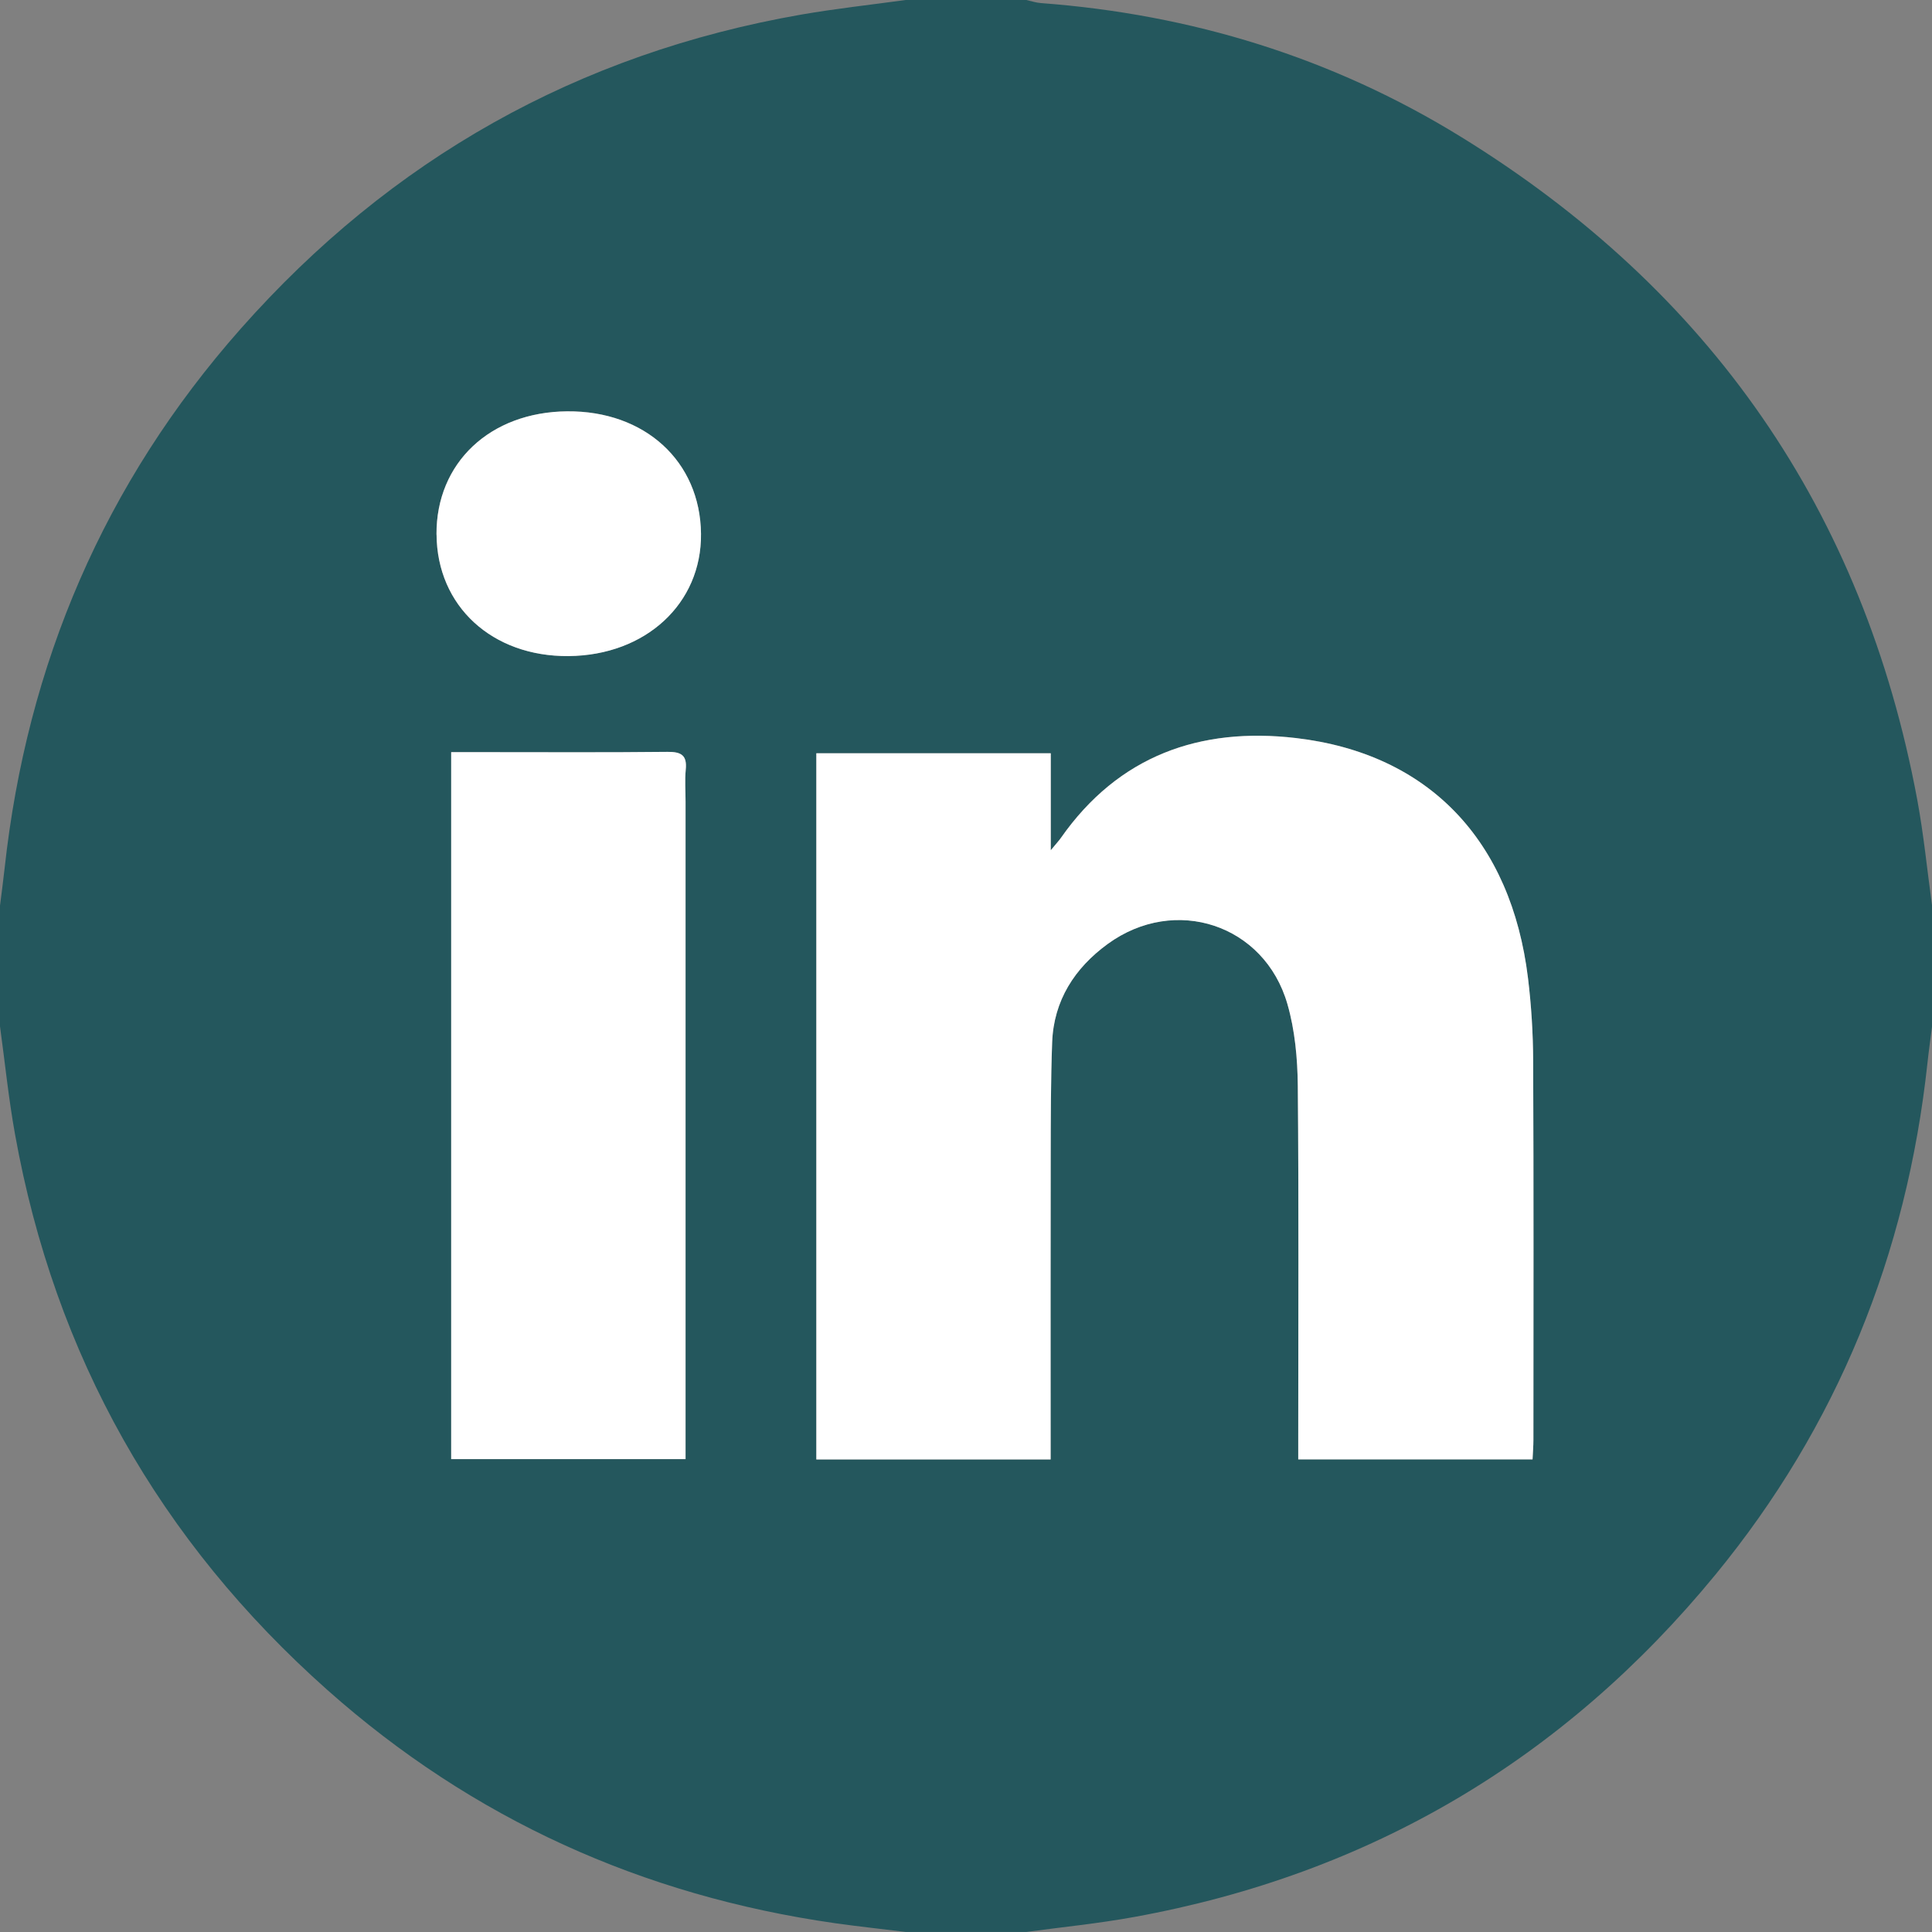 <?xml version="1.0" encoding="UTF-8"?> <svg xmlns="http://www.w3.org/2000/svg" width="32" height="32" viewBox="0 0 32 32" fill="none"><rect x="0" y="0" width="32" height="32" fill="#808080" stroke="none"/><g clip-path="url(#clip0_2630_4801)"><path d="M15 0C15.667 0 16.333 0 17 0C17.08 0.018 17.159 0.045 17.241 0.051C19.732 0.237 22.064 0.953 24.189 2.261C28.319 4.803 30.864 8.461 31.755 13.242C31.863 13.823 31.92 14.414 32.001 14.999V16.999C31.975 17.204 31.946 17.409 31.924 17.614C31.581 20.779 30.434 23.618 28.415 26.079C25.903 29.14 22.69 31.041 18.787 31.751C18.196 31.859 17.596 31.918 17.001 31.999H15.001C14.61 31.951 14.219 31.909 13.829 31.854C10.644 31.399 7.828 30.129 5.422 27.991C2.643 25.522 0.908 22.453 0.249 18.788C0.142 18.196 0.082 17.596 0 17C0 16.333 0 15.667 0 15C0.026 14.795 0.053 14.59 0.076 14.385C0.446 10.996 1.728 7.999 3.988 5.444C6.474 2.634 9.571 0.887 13.275 0.241C13.846 0.142 14.425 0.079 15 0ZM13.521 24.172H17.401V23.791C17.401 22.25 17.399 20.709 17.402 19.168C17.404 18.532 17.402 17.897 17.427 17.262C17.453 16.569 17.8 16.033 18.346 15.635C19.461 14.822 20.945 15.31 21.324 16.631C21.448 17.064 21.491 17.532 21.495 17.985C21.513 19.932 21.503 21.879 21.503 23.827V24.171H25.383C25.389 24.054 25.398 23.953 25.398 23.852C25.398 21.759 25.403 19.666 25.394 17.573C25.392 17.116 25.363 16.656 25.308 16.203C25.032 13.921 23.666 12.482 21.467 12.224C19.875 12.037 18.526 12.516 17.571 13.877C17.538 13.926 17.497 13.969 17.404 14.082V12.476H13.521V24.171L13.521 24.172ZM7.473 12.458V24.168H11.355C11.355 24.025 11.355 23.902 11.355 23.779C11.355 20.279 11.355 16.779 11.355 13.28C11.355 13.103 11.341 12.924 11.358 12.749C11.383 12.509 11.283 12.451 11.055 12.454C10.055 12.465 9.055 12.459 8.056 12.459C7.87 12.459 7.684 12.459 7.473 12.459V12.458ZM7.23 8.852C7.237 10.039 8.151 10.878 9.419 10.866C10.695 10.854 11.622 9.997 11.61 8.84C11.598 7.64 10.681 6.801 9.394 6.812C8.116 6.824 7.222 7.666 7.229 8.852L7.23 8.852Z" fill="#24575D"></path><path d="M13.521 24.172V12.477H17.404V14.083C17.497 13.97 17.538 13.927 17.572 13.879C18.526 12.517 19.876 12.038 21.468 12.225C23.667 12.483 25.032 13.922 25.309 16.204C25.364 16.657 25.392 17.117 25.394 17.574C25.403 19.667 25.399 21.76 25.398 23.853C25.398 23.954 25.389 24.056 25.384 24.172H21.503V23.828C21.503 21.881 21.513 19.933 21.496 17.986C21.491 17.533 21.449 17.065 21.324 16.632C20.945 15.311 19.461 14.823 18.346 15.636C17.801 16.034 17.453 16.57 17.427 17.264C17.404 17.898 17.404 18.534 17.403 19.169C17.4 20.71 17.402 22.251 17.402 23.793V24.173H13.522L13.521 24.172Z" fill="white"></path><path d="M7.473 12.458C7.684 12.458 7.87 12.458 8.056 12.458C9.056 12.458 10.056 12.464 11.055 12.453C11.283 12.451 11.383 12.508 11.358 12.749C11.341 12.924 11.355 13.102 11.355 13.279C11.355 16.779 11.355 20.279 11.355 23.778C11.355 23.901 11.355 24.024 11.355 24.167H7.473V12.457V12.458Z" fill="white"></path><path d="M7.23 8.852C7.223 7.667 8.116 6.824 9.394 6.813C10.681 6.802 11.598 7.641 11.611 8.841C11.623 9.997 10.695 10.855 9.419 10.867C8.151 10.879 7.238 10.039 7.231 8.853L7.23 8.852Z" fill="white"></path></g><defs><clipPath id="clip0_2630_4801"><rect width="32" height="32" fill="white"></rect></clipPath></defs></svg> 